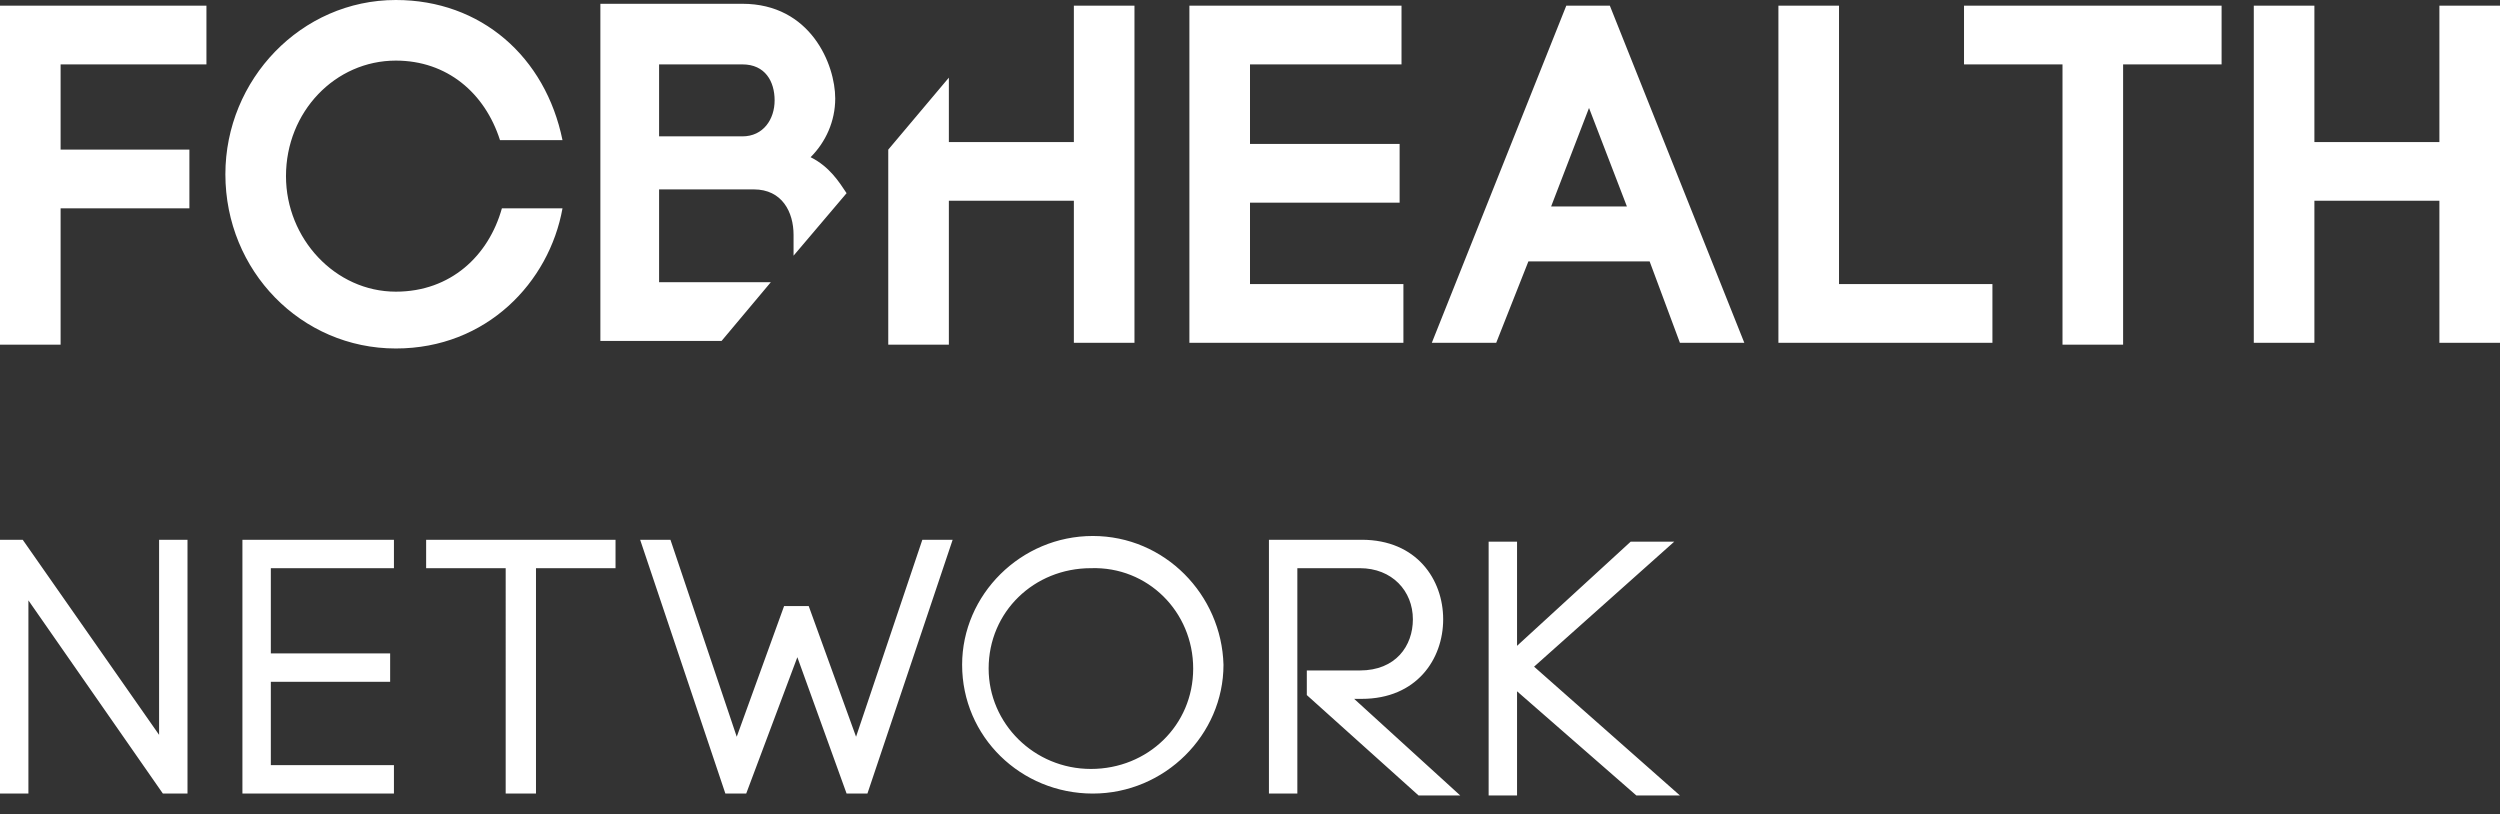 <?xml version="1.0" encoding="utf-8"?>
<!-- Generator: Adobe Illustrator 21.0.2, SVG Export Plug-In . SVG Version: 6.00 Build 0)  -->
<svg version="1.1" id="Layer_1" xmlns="http://www.w3.org/2000/svg" xmlns:xlink="http://www.w3.org/1999/xlink" x="0px" y="0px"
	 viewBox="0 0 132 43" style="enable-background:new 0 0 132 43;" xml:space="preserve">
<rect x="0" y="0" width="132" height="43" fill="#333333" stroke="none"/>
<style type="text/css">
	.st0{fill:#FFFFFF;}
</style>
<path class="st0" d="M117.3,0.3v3.1h-5.2v14.8h-3.2V3.4h-5.2V0.3H117.3z M85,0.3l7.1,17.8h-3.4l-1.6-4.3h-6.4L79,18.1h-3.4l7.1-17.8
	H85z M85.9,10.9l-2-5.2l-2,5.2H85.9z M97.1,0.3h-3.2v17.8h11.3v-3.1h-8.1V0.3z M66,10.7h7.9V7.6H66V3.4h8V0.3H62.8v17.8h11.3v-3.1
	H66V10.7z M50.1,18.1v-7.5h6.6v7.5h3.2V0.3h-3.2v7.2h-6.6V4.1l-3.2,3.8v10.3H50.1z M122.2,18.1v-7.5h6.6v7.5h3.2V0.3h-3.2v7.2h-6.6
	V0.3H119v17.8H122.2z M0,0.3h10.9v3.1H3.2v4.5H10v3.1H3.2v7.2H0V0.3z M26.5,11c-0.7,2.5-2.7,4.4-5.6,4.4c-3.2,0-5.8-2.8-5.8-6.1
	c0-3.4,2.6-6.1,5.8-6.1c2.7,0,4.7,1.7,5.5,4.2h3.3C28.8,3,25.4,0,20.9,0c-5,0-9,4.2-9,9.2c0,5.1,4,9.2,9,9.2c4.8,0,8.1-3.5,8.8-7.4
	H26.5z M34.8,7.1V3.4h4.4c1.2,0,1.7,0.9,1.7,1.9s-0.6,1.9-1.7,1.9H34.8z M42.8,8.3c0.8-0.8,1.3-1.9,1.3-3.1c0-1.8-1.3-5-4.9-5h-7.5
	v17.8h6.4l2.6-3.1h-5.9v-4.9h5c1.5,0,2.1,1.2,2.1,2.4v1.1l2.8-3.3C44.3,9.6,43.8,8.8,42.8,8.3z M28.2,41.9h-1.5V30h-4.2v-1.5h10V30
	h-4.2v11.9H28.2z M20.8,40.4h-6.5V36h6.3v-1.5h-6.3V30h6.5v-1.5h-8v13.4h8V40.4z M81,35.2l7.4-6.6h-2.3l-6,5.5v-5.5h-1.5v13.4h1.5
	v-5.5l6.3,5.5h2.3L81,35.2z M9.9,41.9V28.5H8.4v10.3L1.2,28.5H0v13.4h1.5V31.7l7.1,10.2H9.9z M42.1,34.7l2.6,7.2h1.1l4.5-13.4h-1.6
	l-3.5,10.4L42.7,32h-1.3l-2.5,6.9l-3.5-10.4h-1.6l4.5,13.4h1.1L42.1,34.7z M57.7,28.3c-3.8,0-6.9,3.1-6.9,6.8c0,3.8,3.1,6.8,6.9,6.8
	c3.8,0,6.9-3.1,6.9-6.8C64.5,31.4,61.5,28.3,57.7,28.3z M63,35.3c0,3-2.4,5.3-5.4,5.3c-3,0-5.4-2.4-5.4-5.3c0-3,2.4-5.3,5.4-5.3
	C60.6,29.9,63,32.3,63,35.3z M68.5,30h3.3c1.7,0,2.8,1.2,2.8,2.7c0,1.4-0.9,2.7-2.8,2.7H69v1.3l5.9,5.3h2.2l-5.6-5.1h0.4
	c2.9,0,4.3-2.1,4.3-4.2s-1.4-4.2-4.3-4.2H67v13.4h1.5V30z"/>
</svg>
